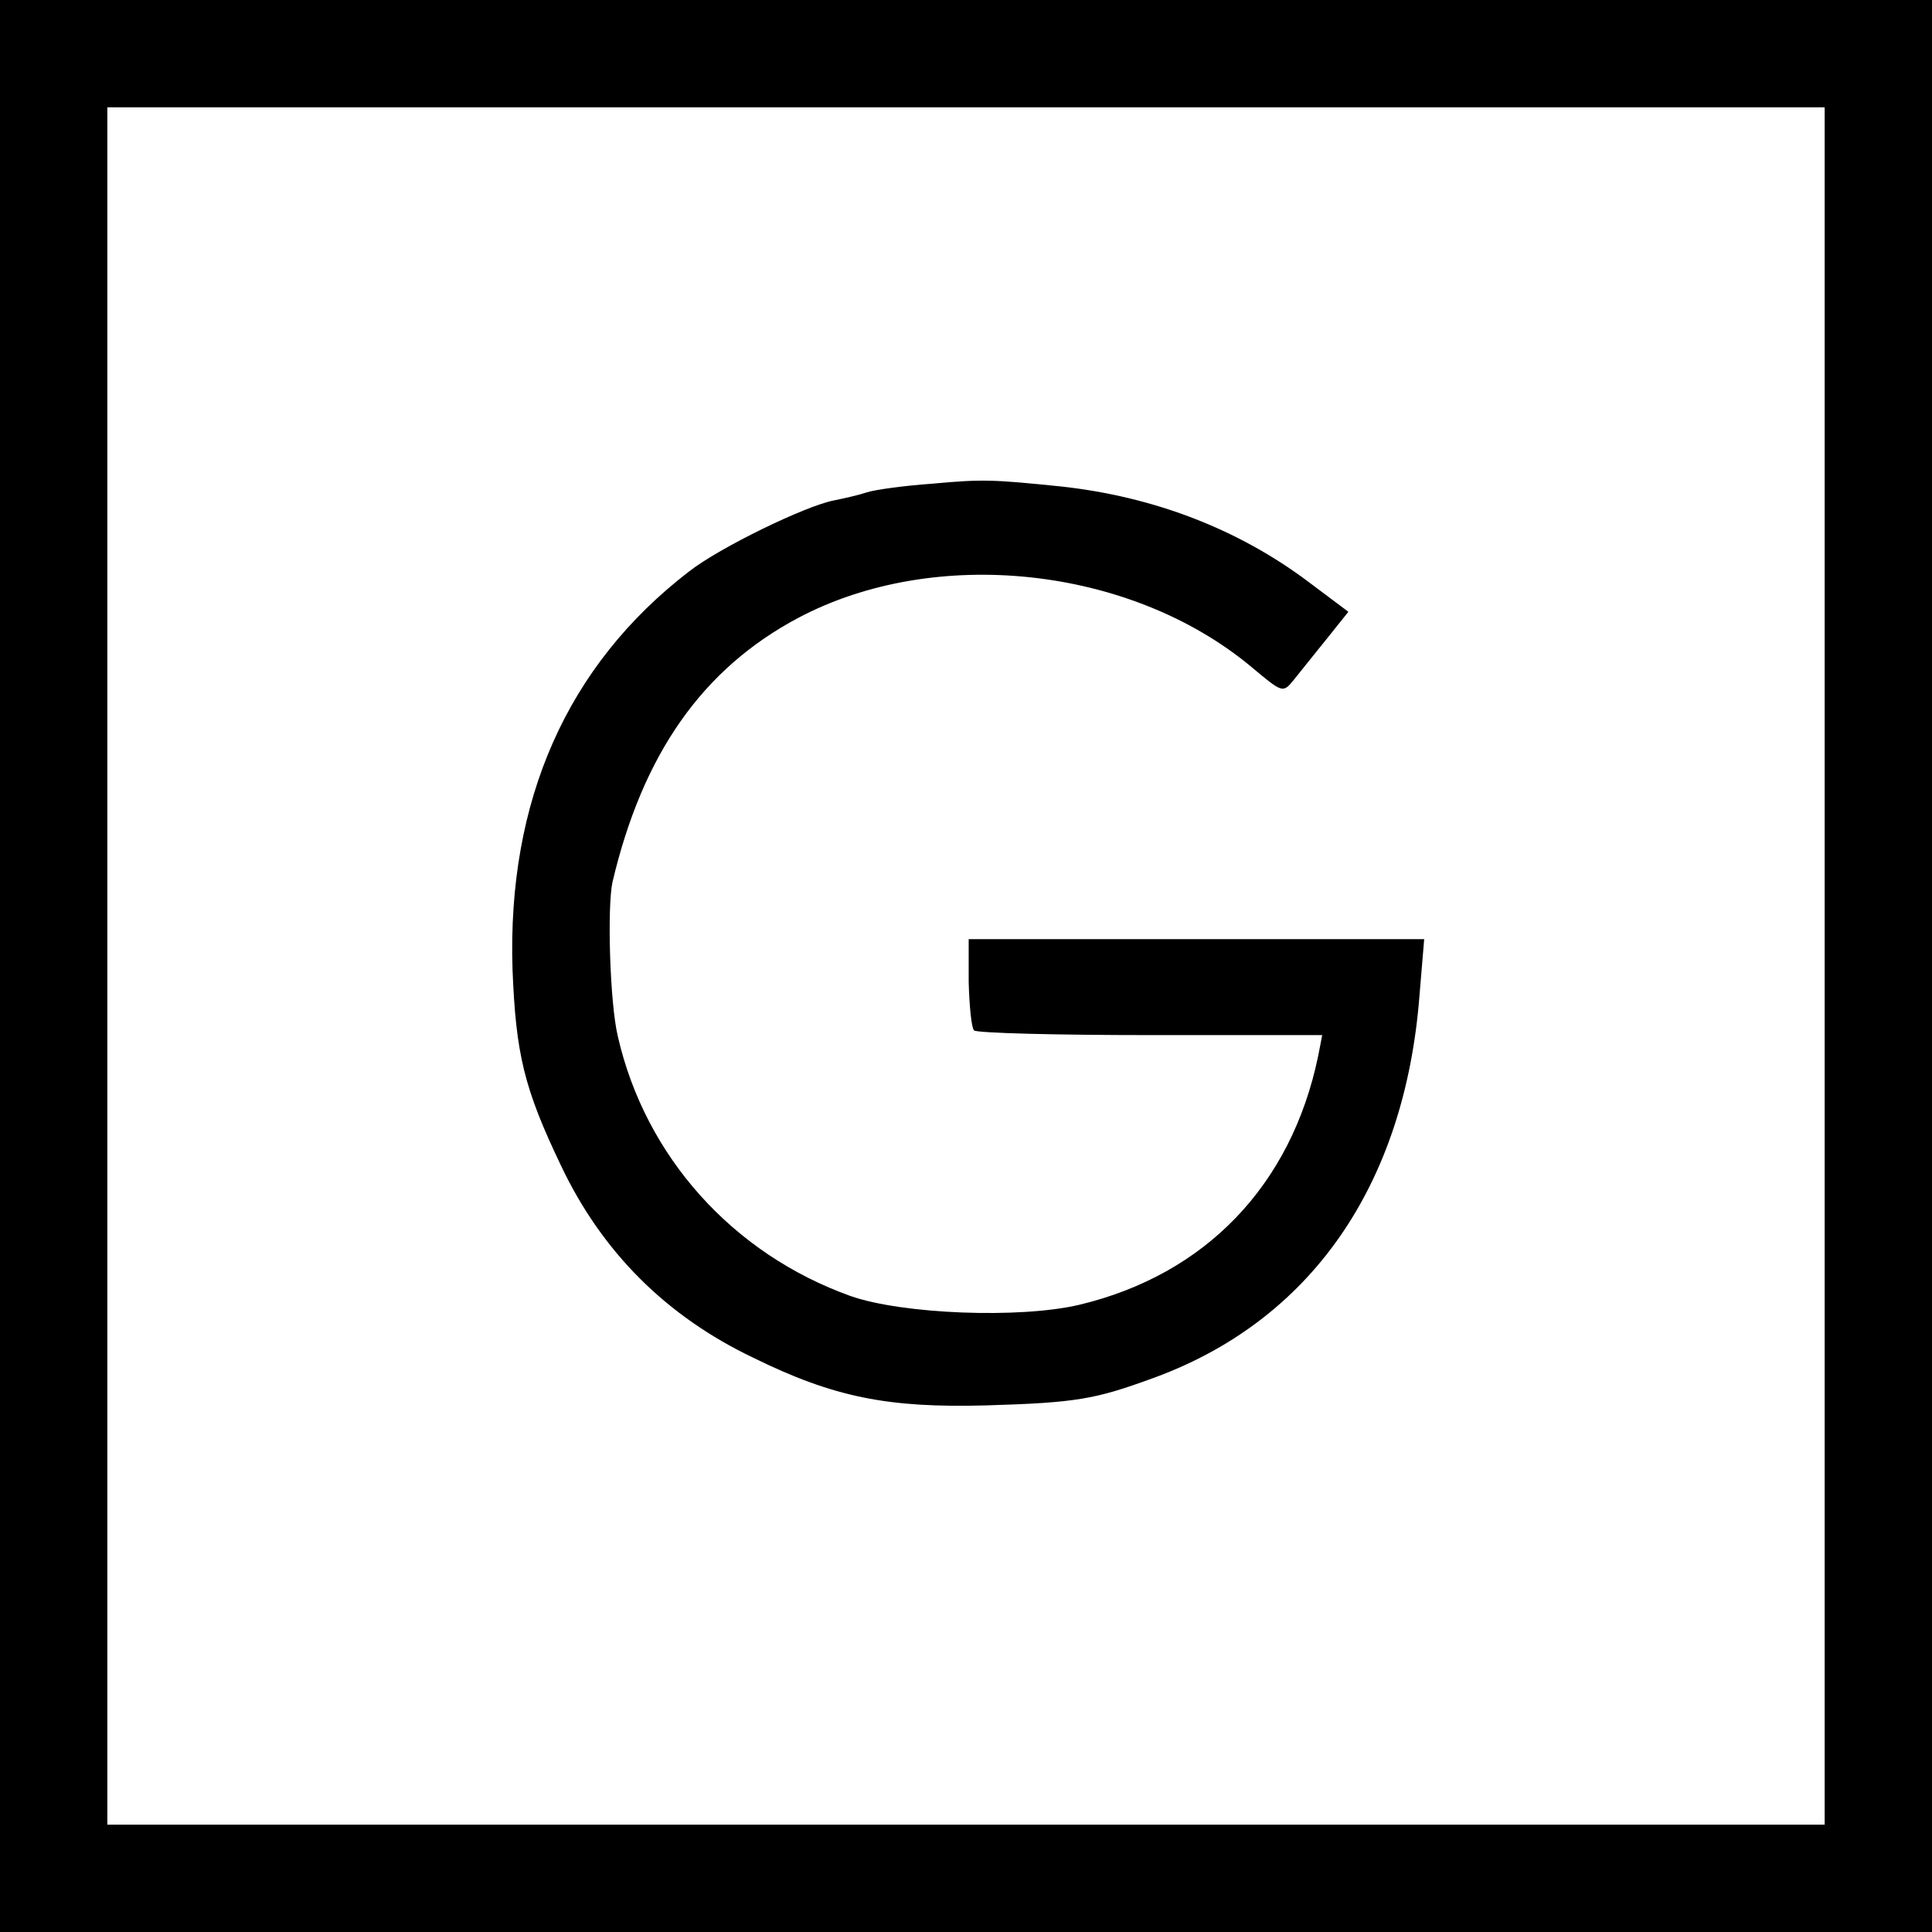 <?xml version="1.0" encoding="UTF-8" standalone="no"?> <svg xmlns="http://www.w3.org/2000/svg" version="1.0" width="288pt" height="288pt" viewBox="0 0 288 288" preserveAspectRatio="xMidYMid meet"><g transform="translate(0,288) scale(0.1,-0.1)" fill="#000000" stroke="none"><path d="M0 1440 l0 -1440 1440 0 1440 0 0 1440 0 1440 -1440 0 -1440 0 0 -1440z m2720 0 l0 -1280 -1280 0 -1280 0 0 1280 0 1280 1280 0 1280 0 0 -1280z"></path><path d="M1390 2159 c-42 -3 -86 -9 -98 -13 -12 -4 -34 -9 -49 -12 -42 -8 -170 -70 -216 -106 -182 -140 -271 -342 -263 -593 5 -126 17 -177 72 -292 61 -129 157 -225 287 -287 120 -59 201 -75 347 -71 134 4 162 9 247 40 236 85 377 287 399 571 l7 84 -340 0 -339 0 0 -64 c1 -35 4 -68 8 -72 4 -4 123 -7 263 -7 l256 0 -6 -31 c-40 -193 -168 -326 -356 -371 -89 -21 -264 -14 -341 13 -176 63 -306 208 -347 387 -12 50 -16 193 -8 230 45 191 134 318 277 394 204 108 494 77 674 -72 48 -40 48 -41 65 -20 9 11 31 39 49 61 l32 40 -60 45 c-104 78 -230 127 -370 142 -99 10 -114 11 -190 4z"></path></g></svg> 